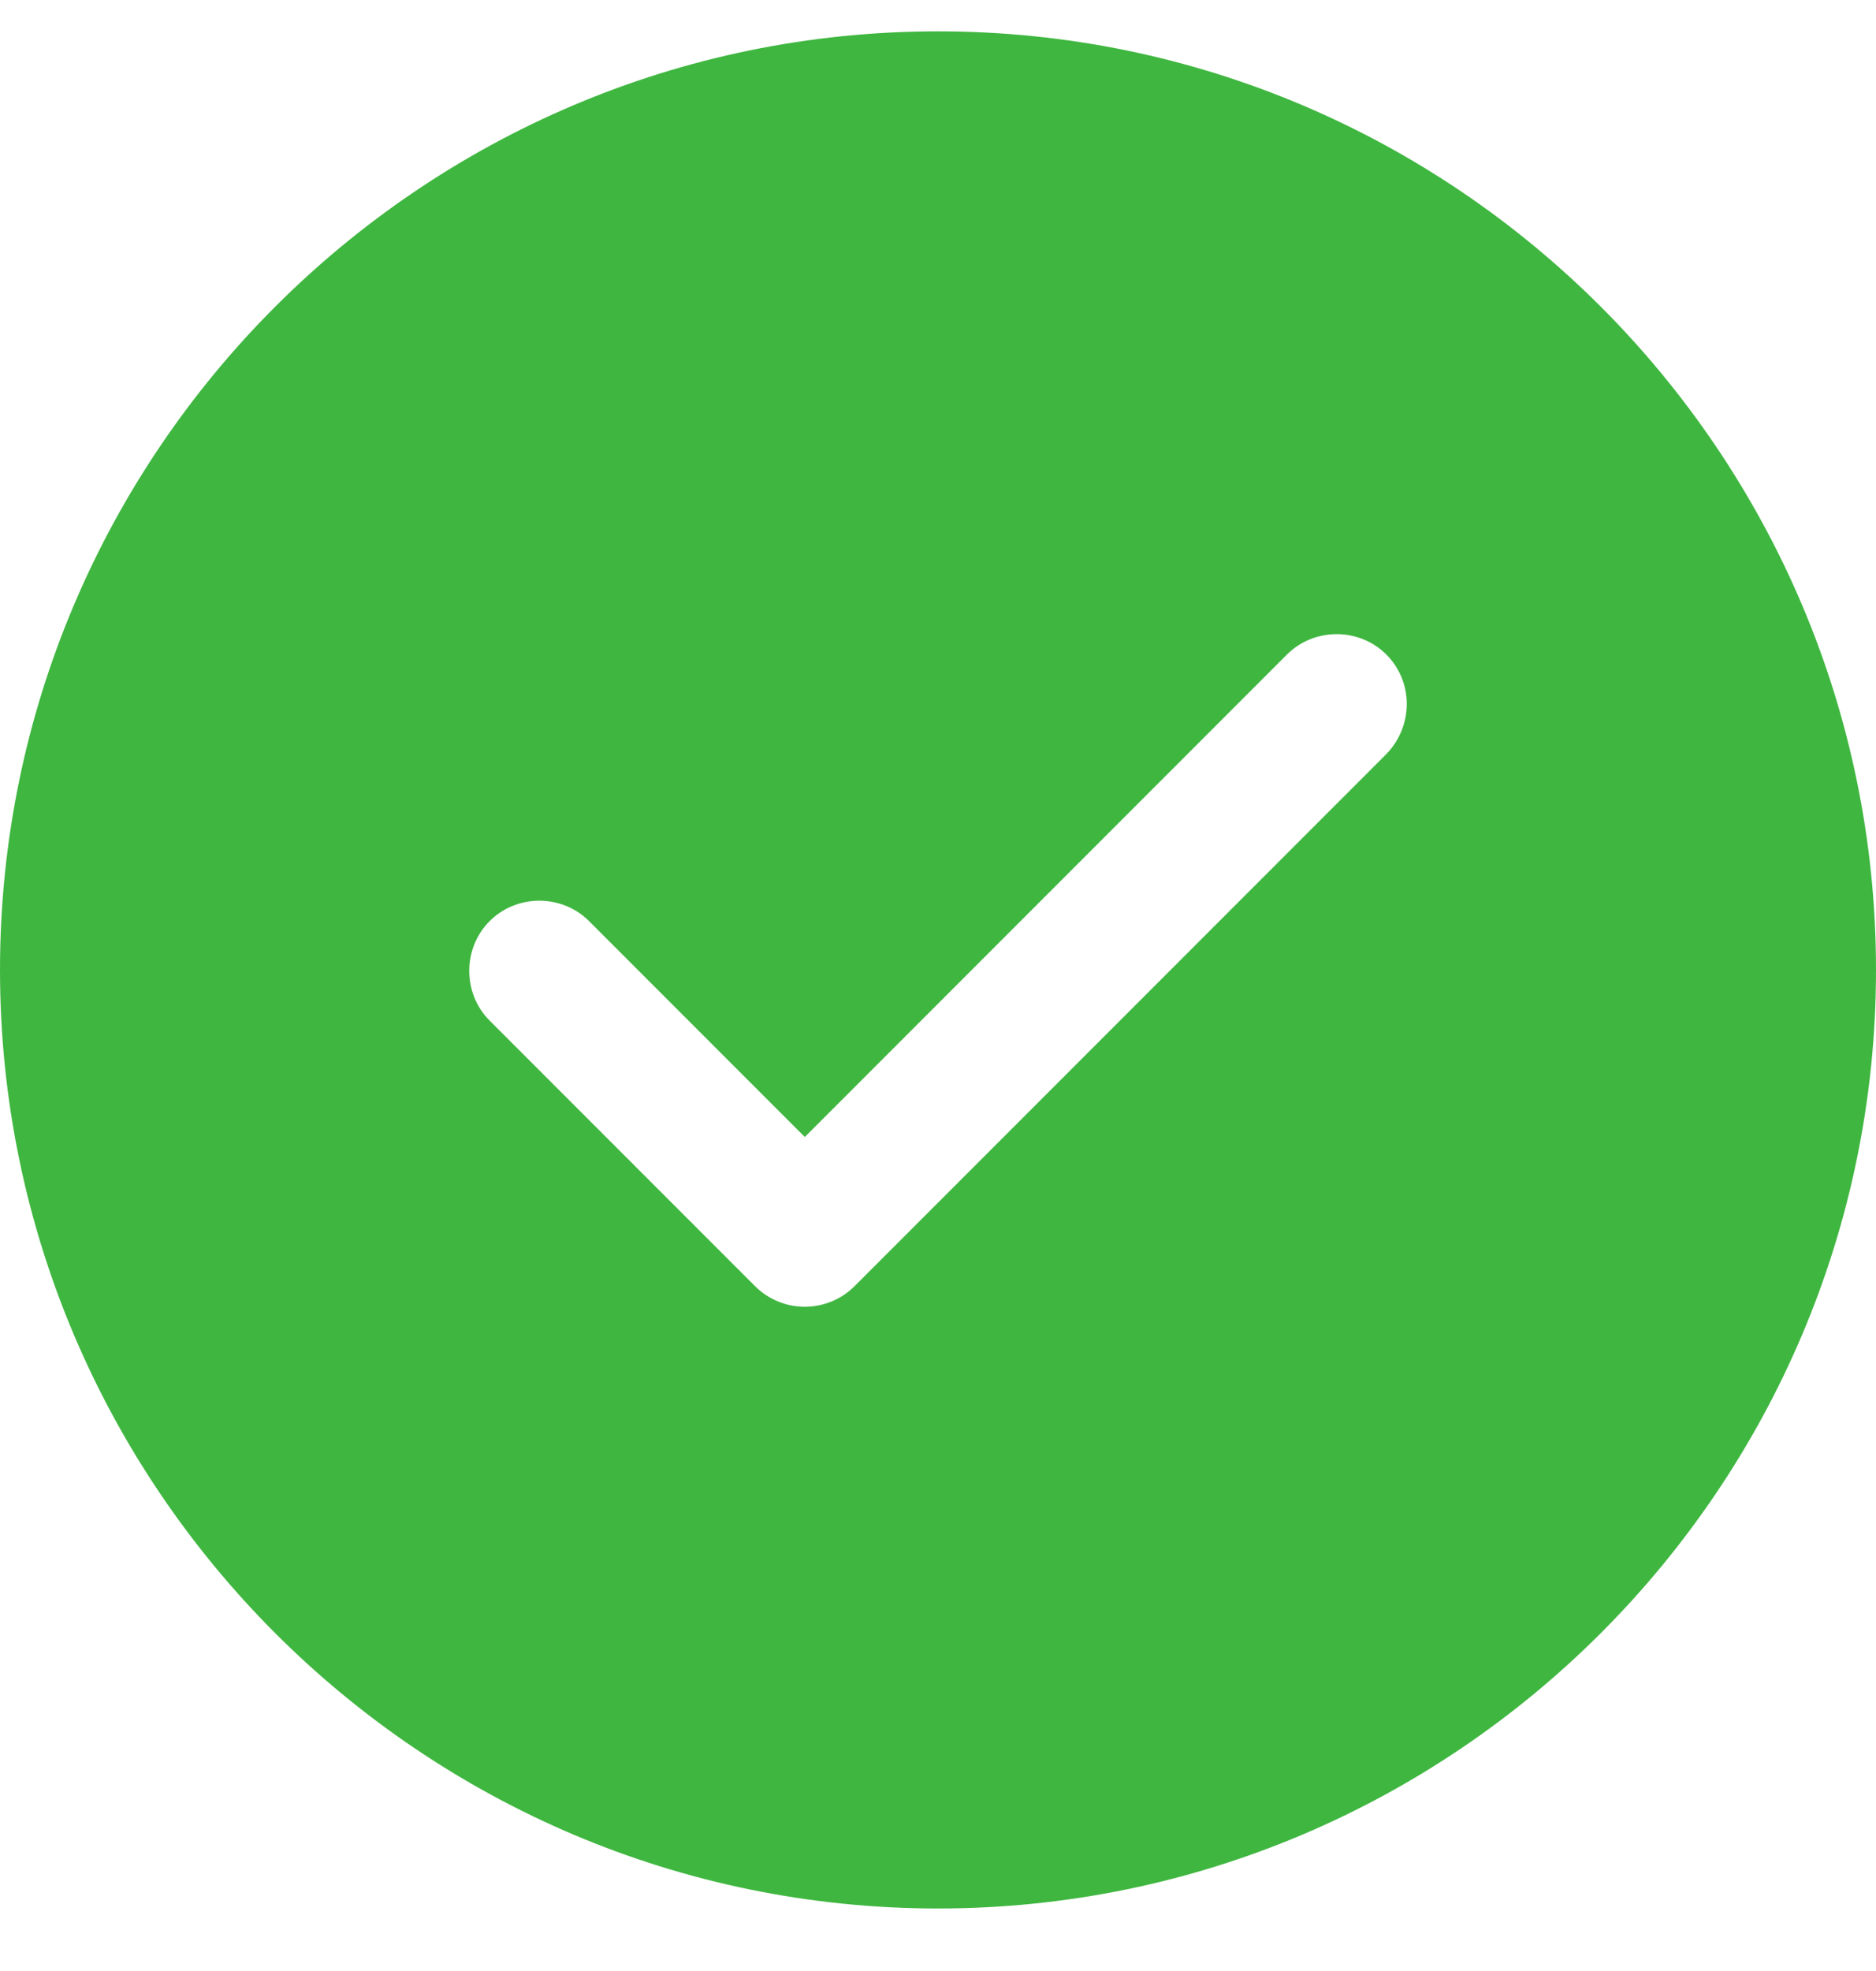 <svg width="20" height="21" viewBox="0 0 20 21" fill="none" xmlns="http://www.w3.org/2000/svg">
<path d="M10 0.334C4.49 0.334 0 4.824 0 10.334C0 15.844 4.49 20.334 10 20.334C15.51 20.334 20 15.844 20 10.334C20 4.824 15.51 0.334 10 0.334ZM14.78 8.034L9.11 13.704C8.969 13.844 8.779 13.923 8.58 13.923C8.381 13.923 8.191 13.844 8.05 13.704L5.22 10.874C4.93 10.584 4.93 10.104 5.22 9.814C5.51 9.524 5.99 9.524 6.28 9.814L8.58 12.114L13.72 6.974C14.01 6.684 14.49 6.684 14.78 6.974C15.07 7.264 15.07 7.734 14.78 8.034Z" fill="#3FB640"/>
</svg>
